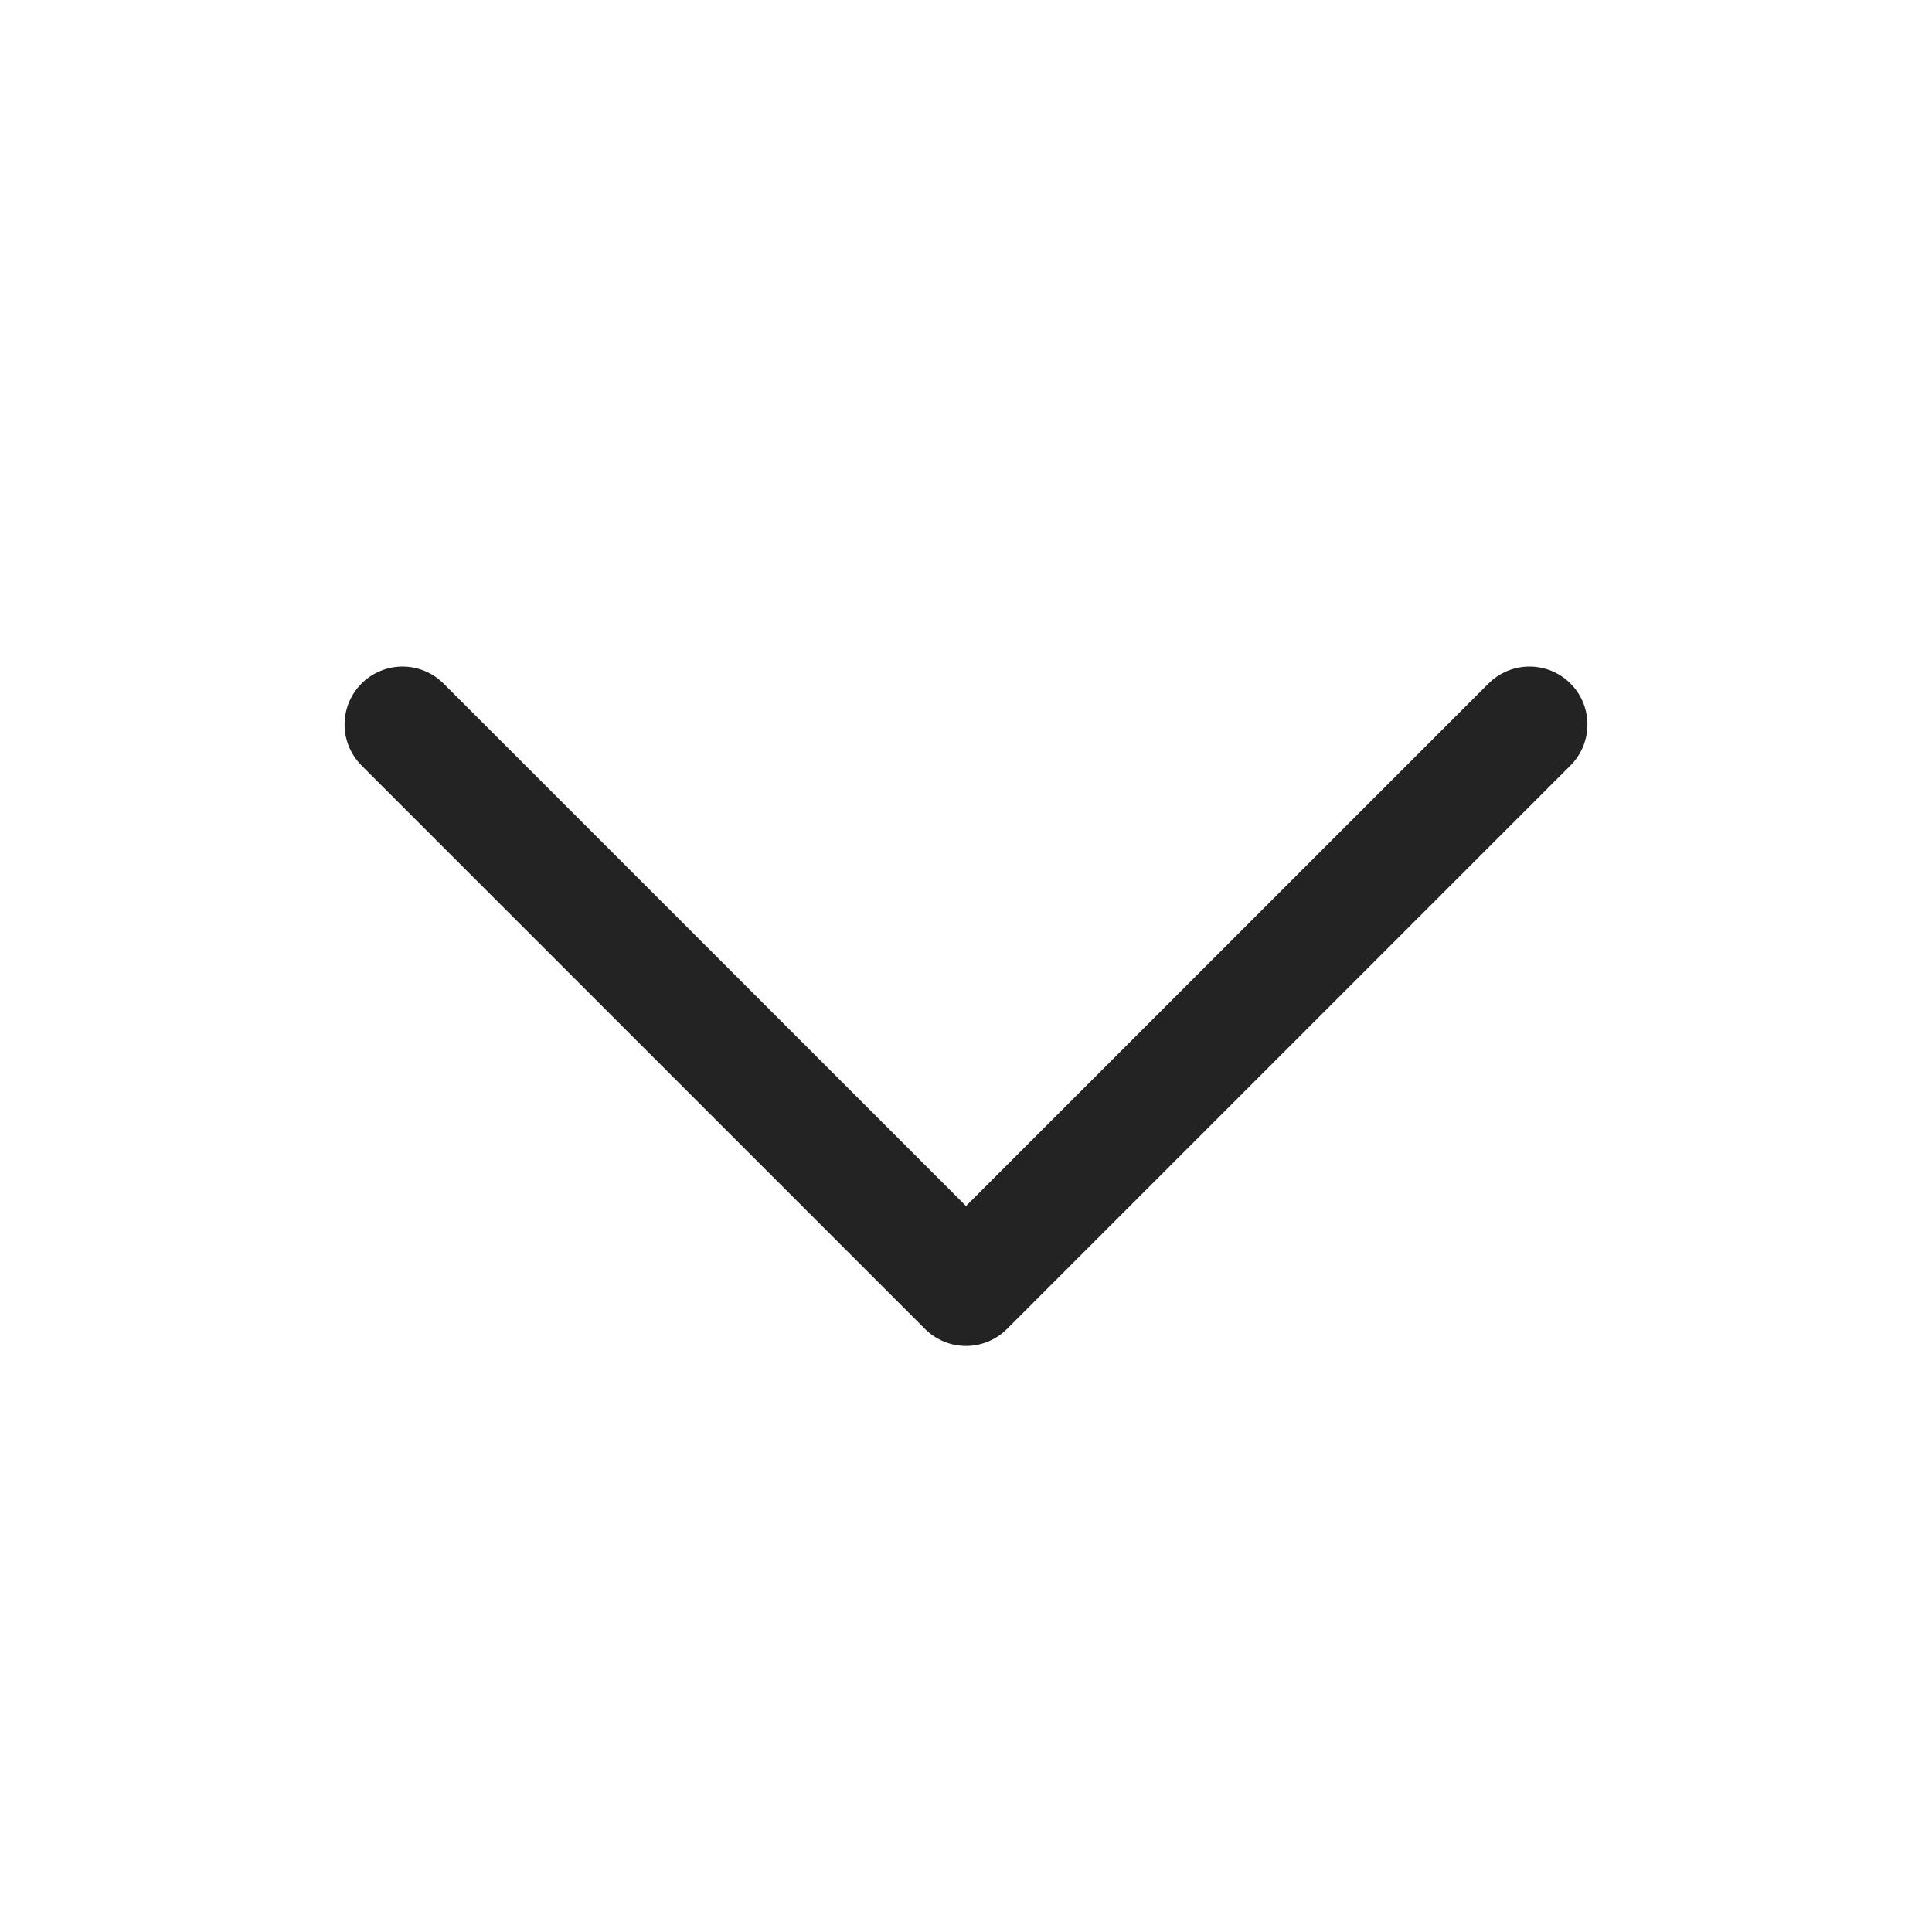 <svg xmlns="http://www.w3.org/2000/svg" width="20" height="20" viewBox="0 0 20 20" fill="none">
<path d="M15.833 7.5L10 13.333L4.167 7.5" stroke="#232323" stroke-width="1.2" stroke-linecap="round" stroke-linejoin="round"/>
</svg>